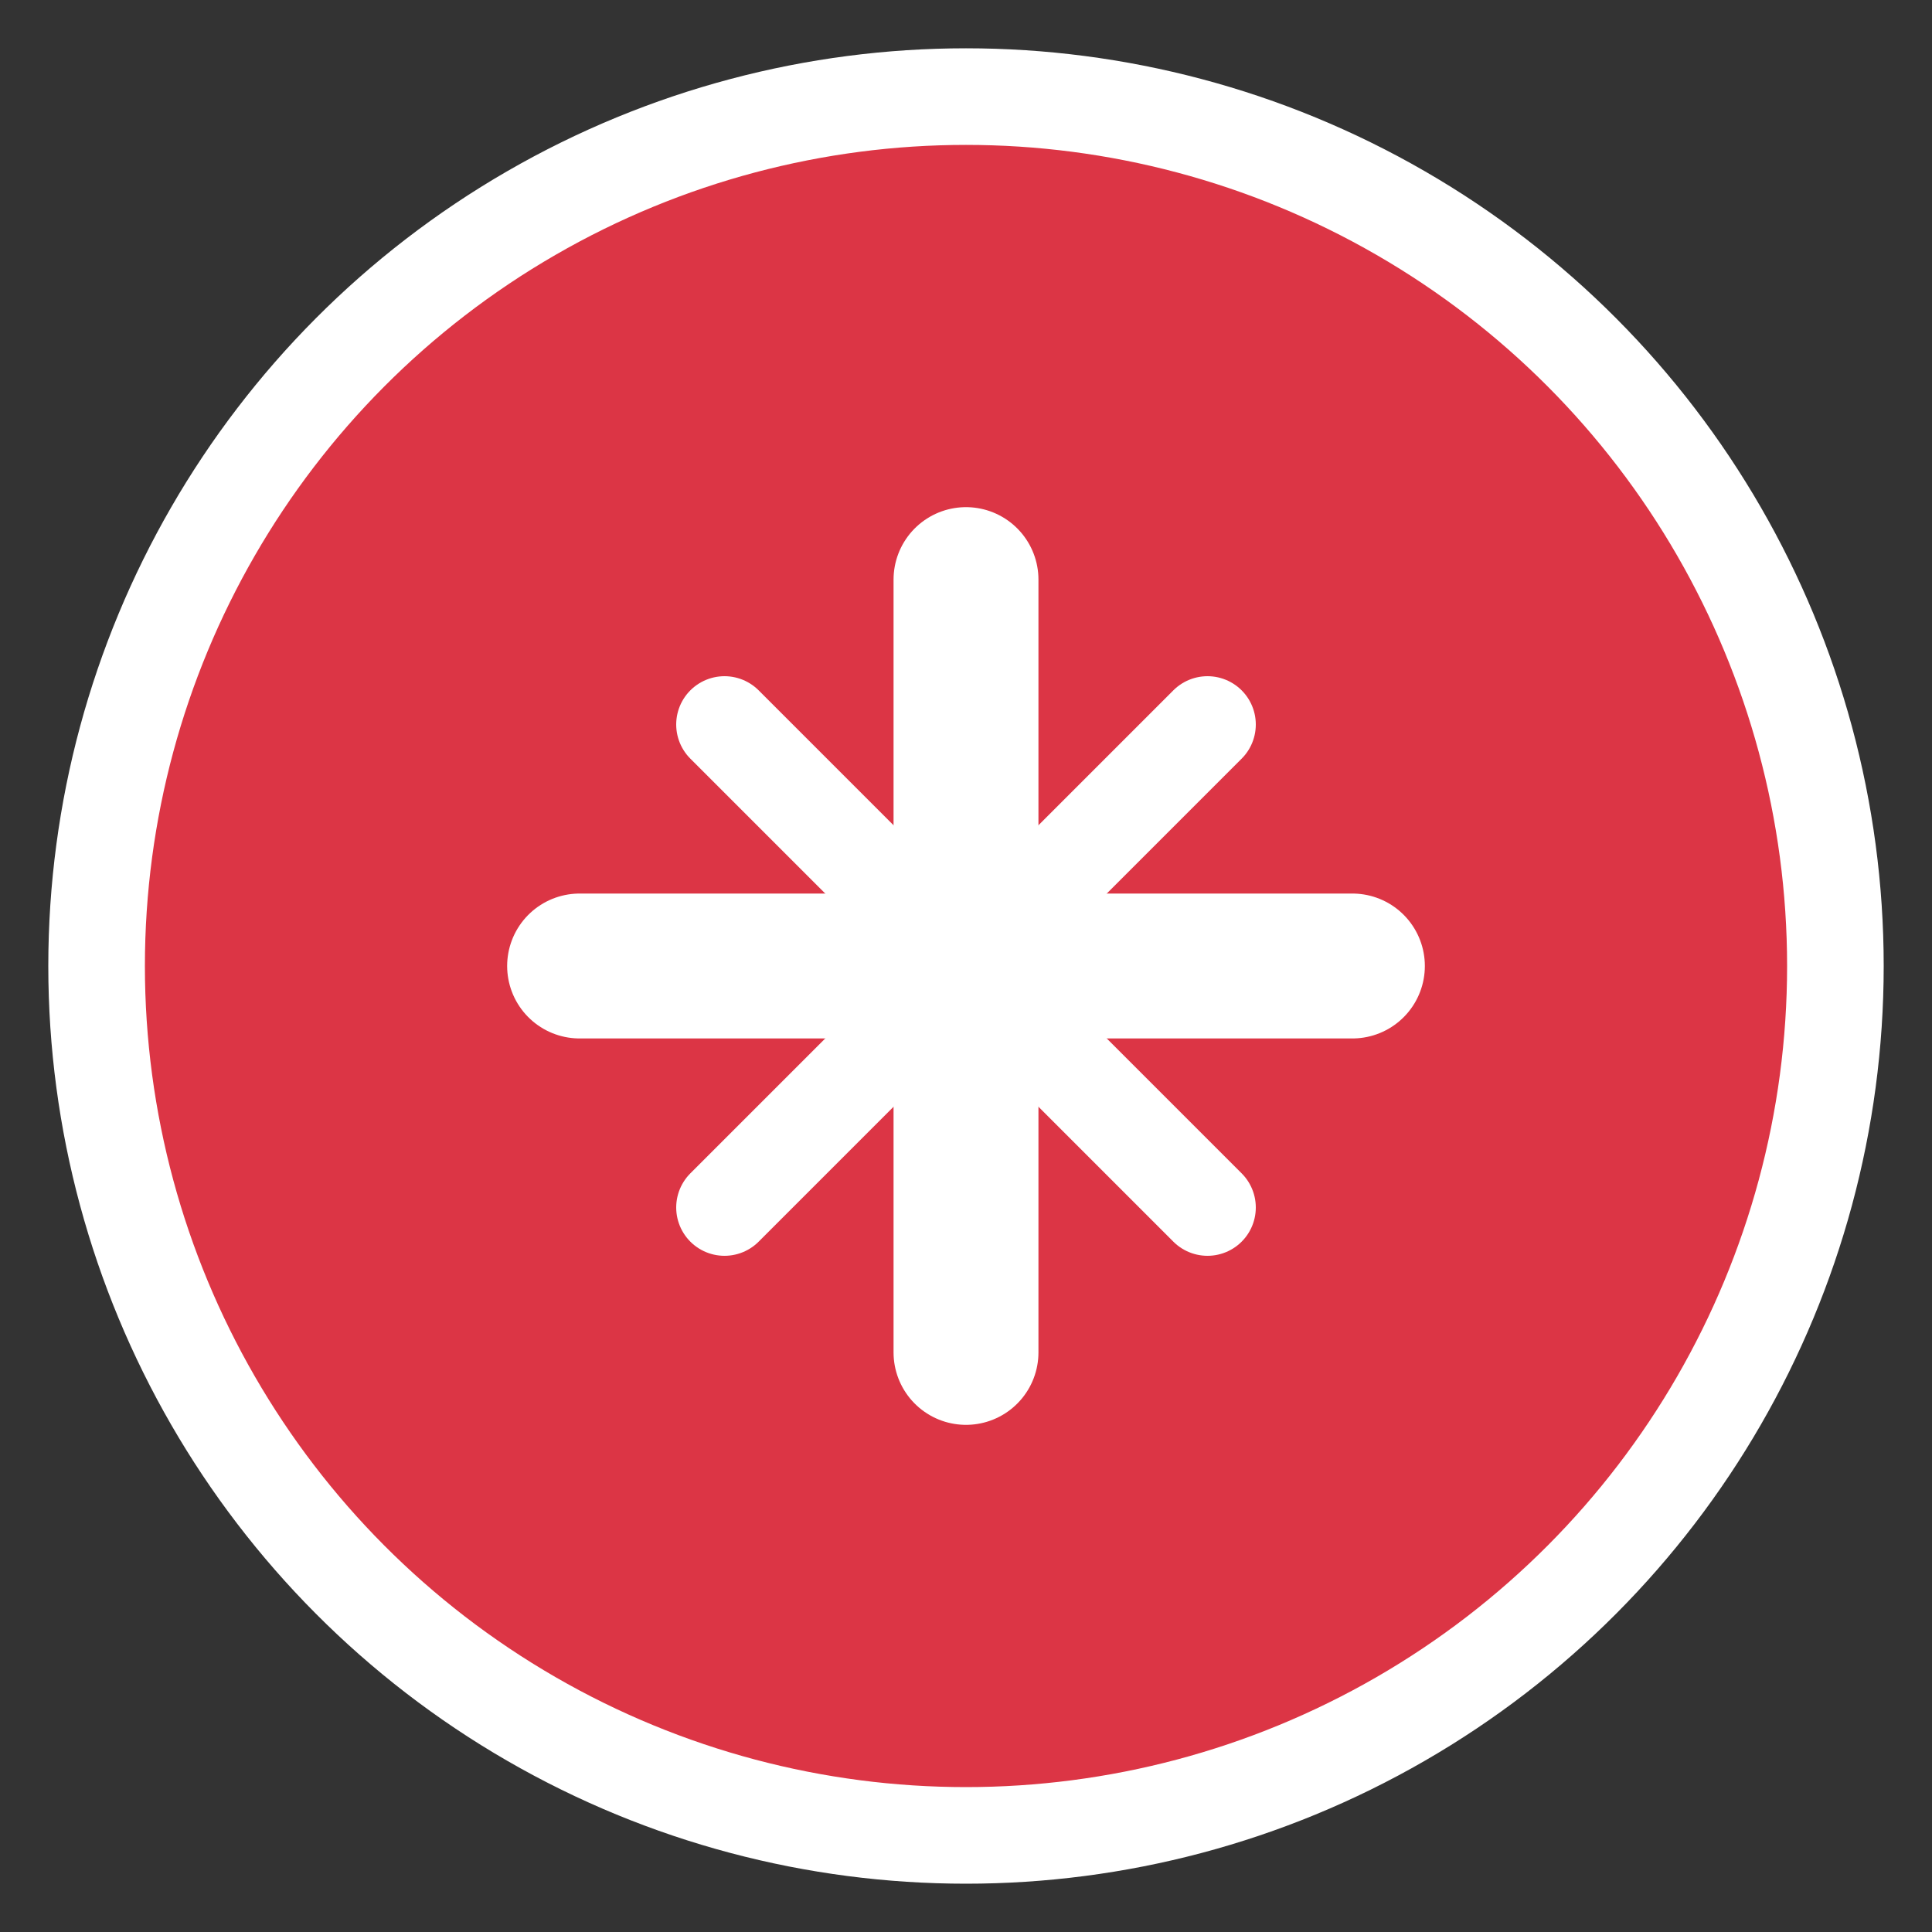 <svg width="40" height="40" viewBox="0 0 40 40" fill="none" xmlns="http://www.w3.org/2000/svg">
    <rect x="0" y="0" width="40" height="40" fill="#333333" stroke="none"/>
    <circle cx="20" cy="20" r="18" fill="#dc3545" stroke="#fff" stroke-width="2"/>
    <path d="M12 20h16M20 12v16" stroke="#fff" stroke-width="3" stroke-linecap="round"/>
    <path d="M15 15l10 10M25 15l-10 10" stroke="#fff" stroke-width="2" stroke-linecap="round"/>
</svg>
